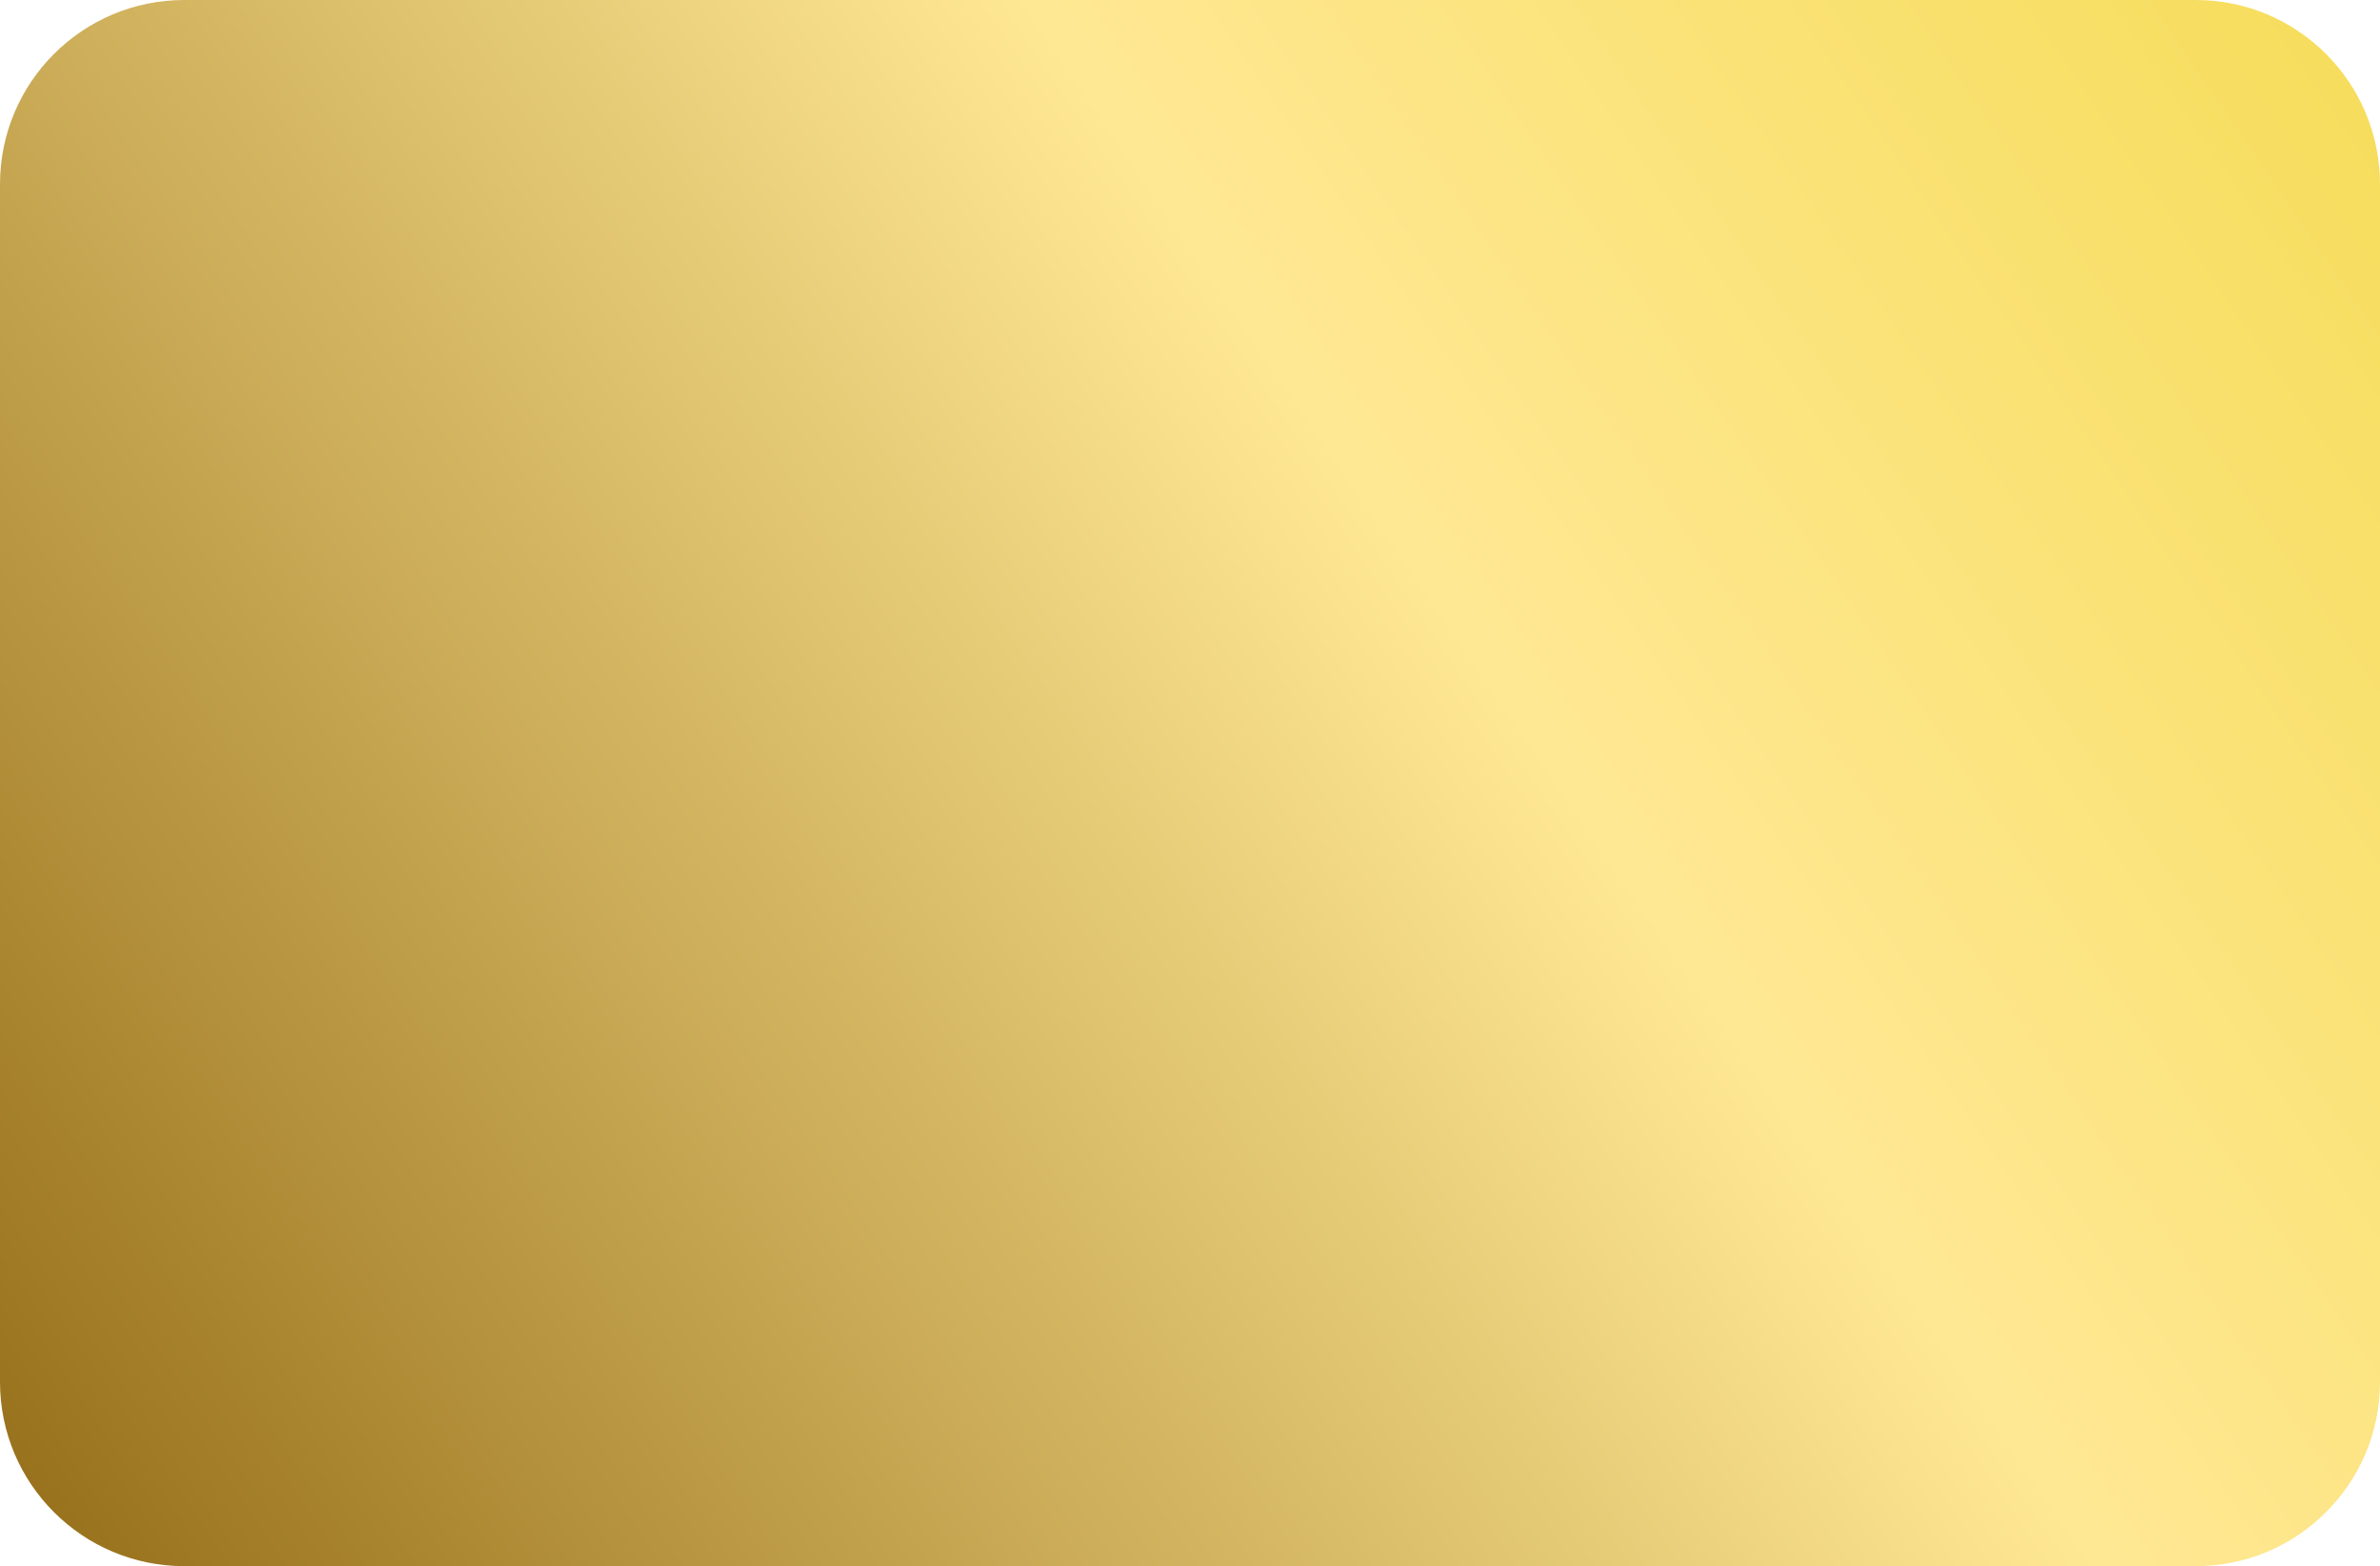 <svg width="620" height="408" viewBox="0 0 620 408" fill="none" xmlns="http://www.w3.org/2000/svg">
<path id="BG" d="M0 48C0 21.49 21.49 0 48 0H572C598.51 0 620 21.49 620 48V360C620 386.51 598.51 408 572 408H48C21.49 408 0 386.51 0 360V48Z" fill="url(#paint0_linear_4002_447)"/>
<defs>
<linearGradient id="paint0_linear_4002_447" x1="704.5" y1="-74" x2="2.03577e-05" y2="408" gradientUnits="userSpaceOnUse">
<stop stop-color="#F2D843"/>
<stop offset="0.471" stop-color="#FFE894"/>
<stop offset="1" stop-color="#956D18"/>
</linearGradient>
</defs>
</svg>

